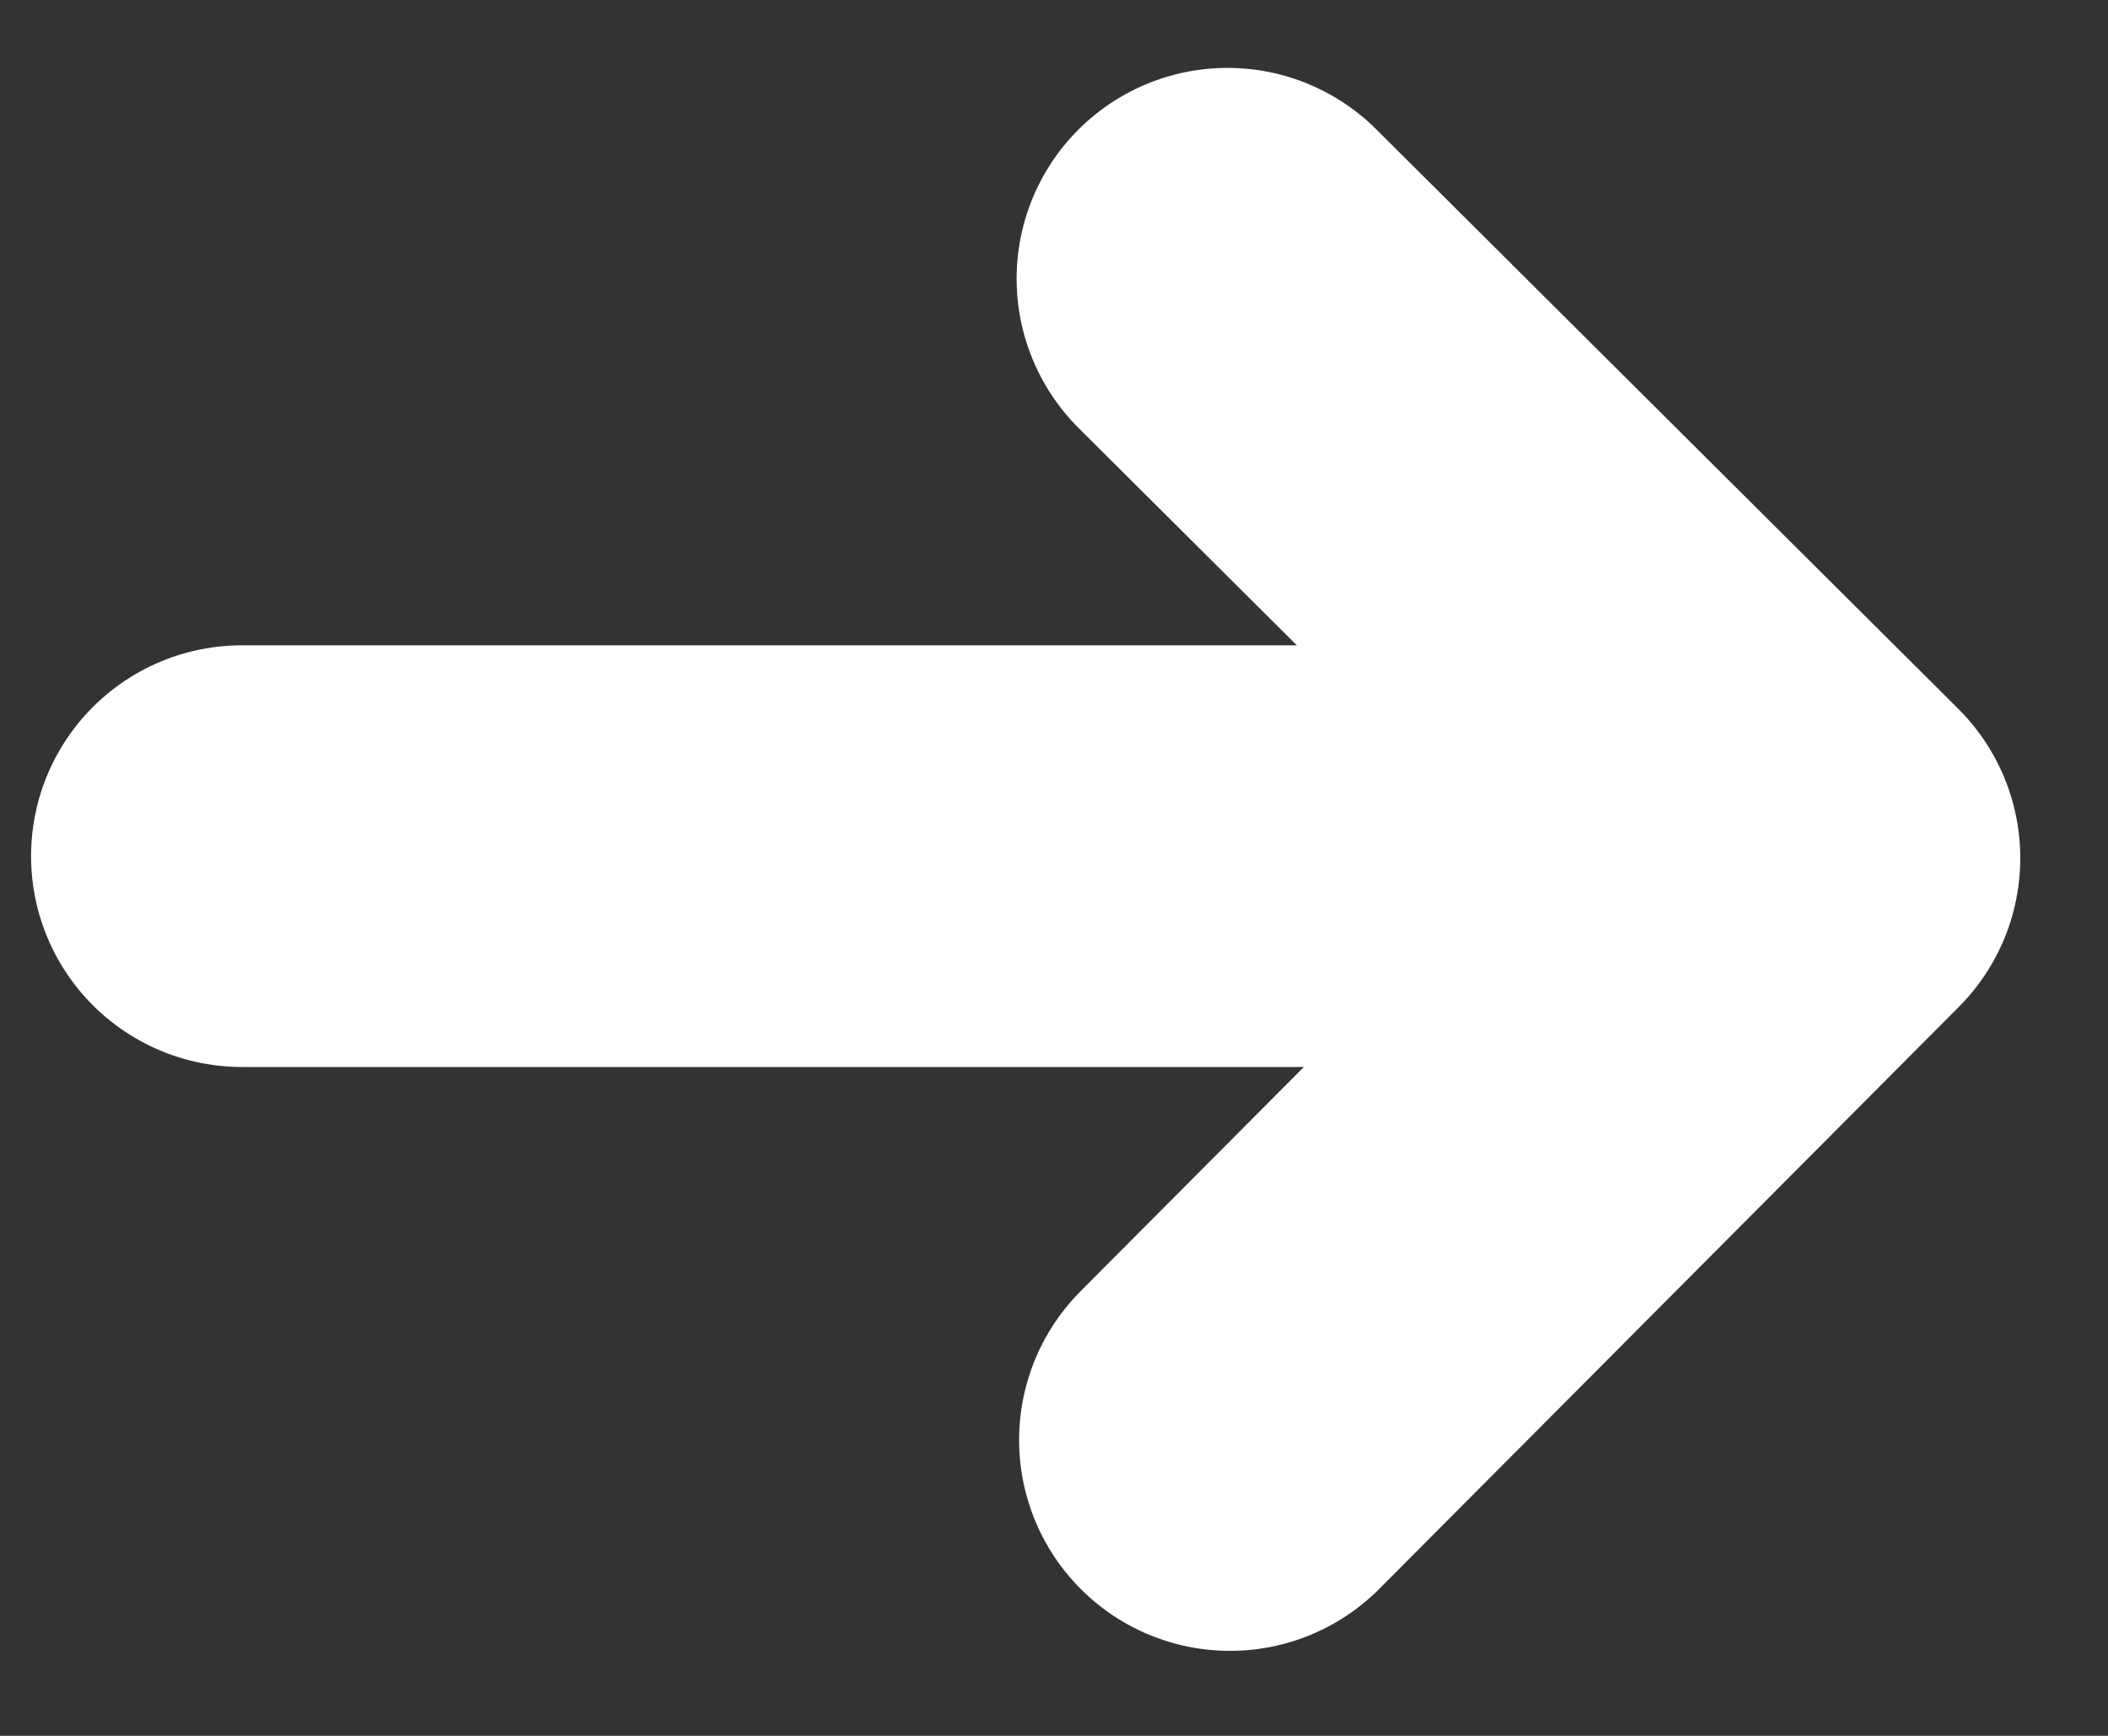 <svg width="17" height="14" viewBox="0 0 17 14" fill="none" xmlns="http://www.w3.org/2000/svg">
<rect x="0" y="0" width="17" height="14" fill="#333333" stroke="none"/>
<path d="M1.951 6.905L13.856 6.905" stroke="white" stroke-width="3.401" stroke-linecap="round"/>
<path d="M9.899 2.248L14.592 6.921L9.919 11.614" stroke="white" stroke-width="3.401" stroke-linecap="round" stroke-linejoin="round"/>
</svg>
